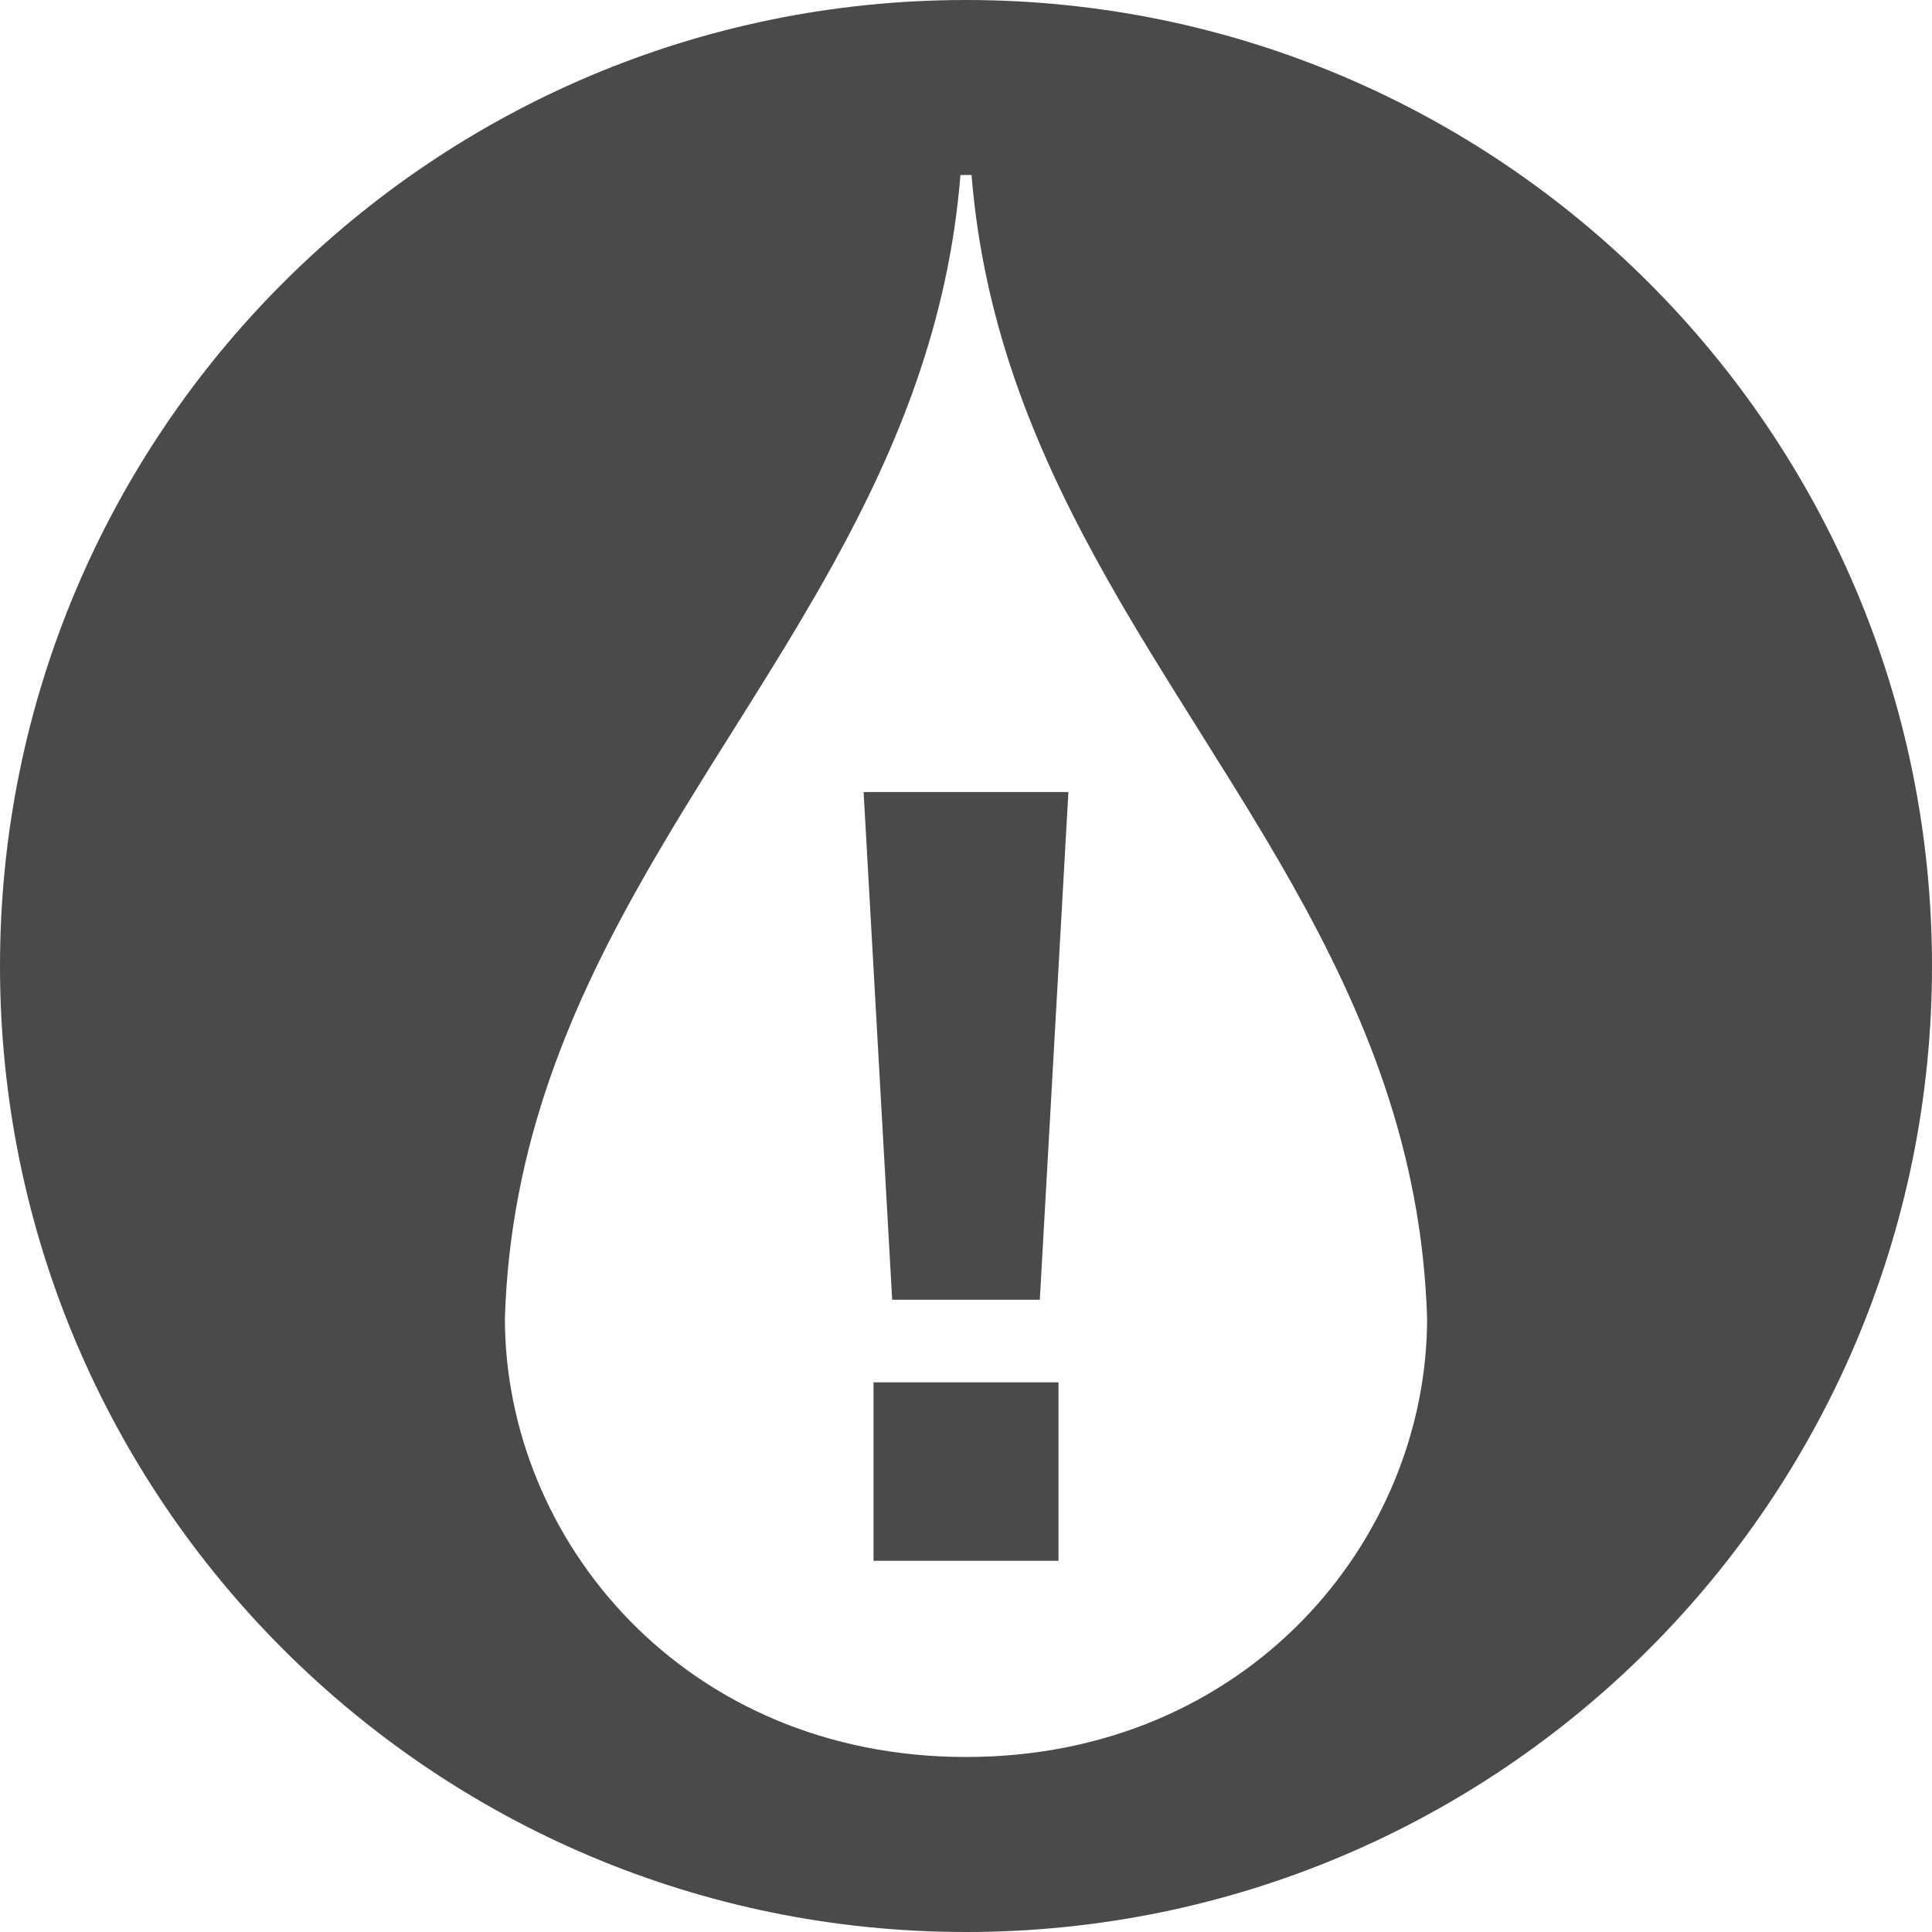 <?xml version="1.0" encoding="UTF-8"?>
<svg width="24px" height="24px" viewBox="0 0 24 24" version="1.1" xmlns="http://www.w3.org/2000/svg" xmlns:xlink="http://www.w3.org/1999/xlink">
    <title>Shape Copy</title>
    <g id="Symbols" stroke="none" stroke-width="1" fill="none" fill-rule="evenodd">
        <g id="icons/electric/leak-watch" fill="#4A4A4A">
            <path d="M12,0 C18.627,0 24,5.373 24,12 C24,18.627 18.627,24 12,24 C5.373,24 0,18.627 0,12 C0,5.373 5.373,0 12,0 Z M12.069,2.174 L11.931,2.174 C11.784,4.005 11.155,5.541 10.367,6.976 L10.217,7.244 C10.167,7.332 10.116,7.421 10.064,7.509 L9.909,7.773 L9.909,7.773 L9.751,8.036 L9.751,8.036 L9.591,8.297 L9.591,8.297 L9.345,8.693 L8.82,9.53 L8.82,9.53 L8.504,10.041 L8.504,10.041 L8.349,10.297 L8.349,10.297 L8.196,10.555 L8.196,10.555 L8.045,10.814 C7.1,12.461 6.339,14.212 6.272,16.376 C6.272,19.136 8.508,21.826 12,21.826 C15.492,21.826 17.728,19.136 17.728,16.376 C17.663,14.279 16.946,12.57 16.042,10.967 L15.894,10.708 L15.894,10.708 L15.743,10.451 C15.717,10.408 15.692,10.365 15.666,10.323 L15.512,10.067 L15.512,10.067 L15.277,9.686 L15.277,9.686 L14.559,8.538 L14.559,8.538 L14.313,8.14 L14.313,8.14 L14.151,7.873 L14.151,7.873 L13.991,7.604 C13.965,7.559 13.938,7.514 13.912,7.469 L13.757,7.198 C12.911,5.699 12.224,4.1 12.069,2.174 Z M13.149,17.172 L13.149,19.389 L10.851,19.389 L10.851,17.172 L13.149,17.172 Z M13.272,9.839 L12.917,16.146 L11.083,16.146 L10.728,9.839 L13.272,9.839 Z" id="Shape-Copy"></path>
        </g>
    </g>
</svg>